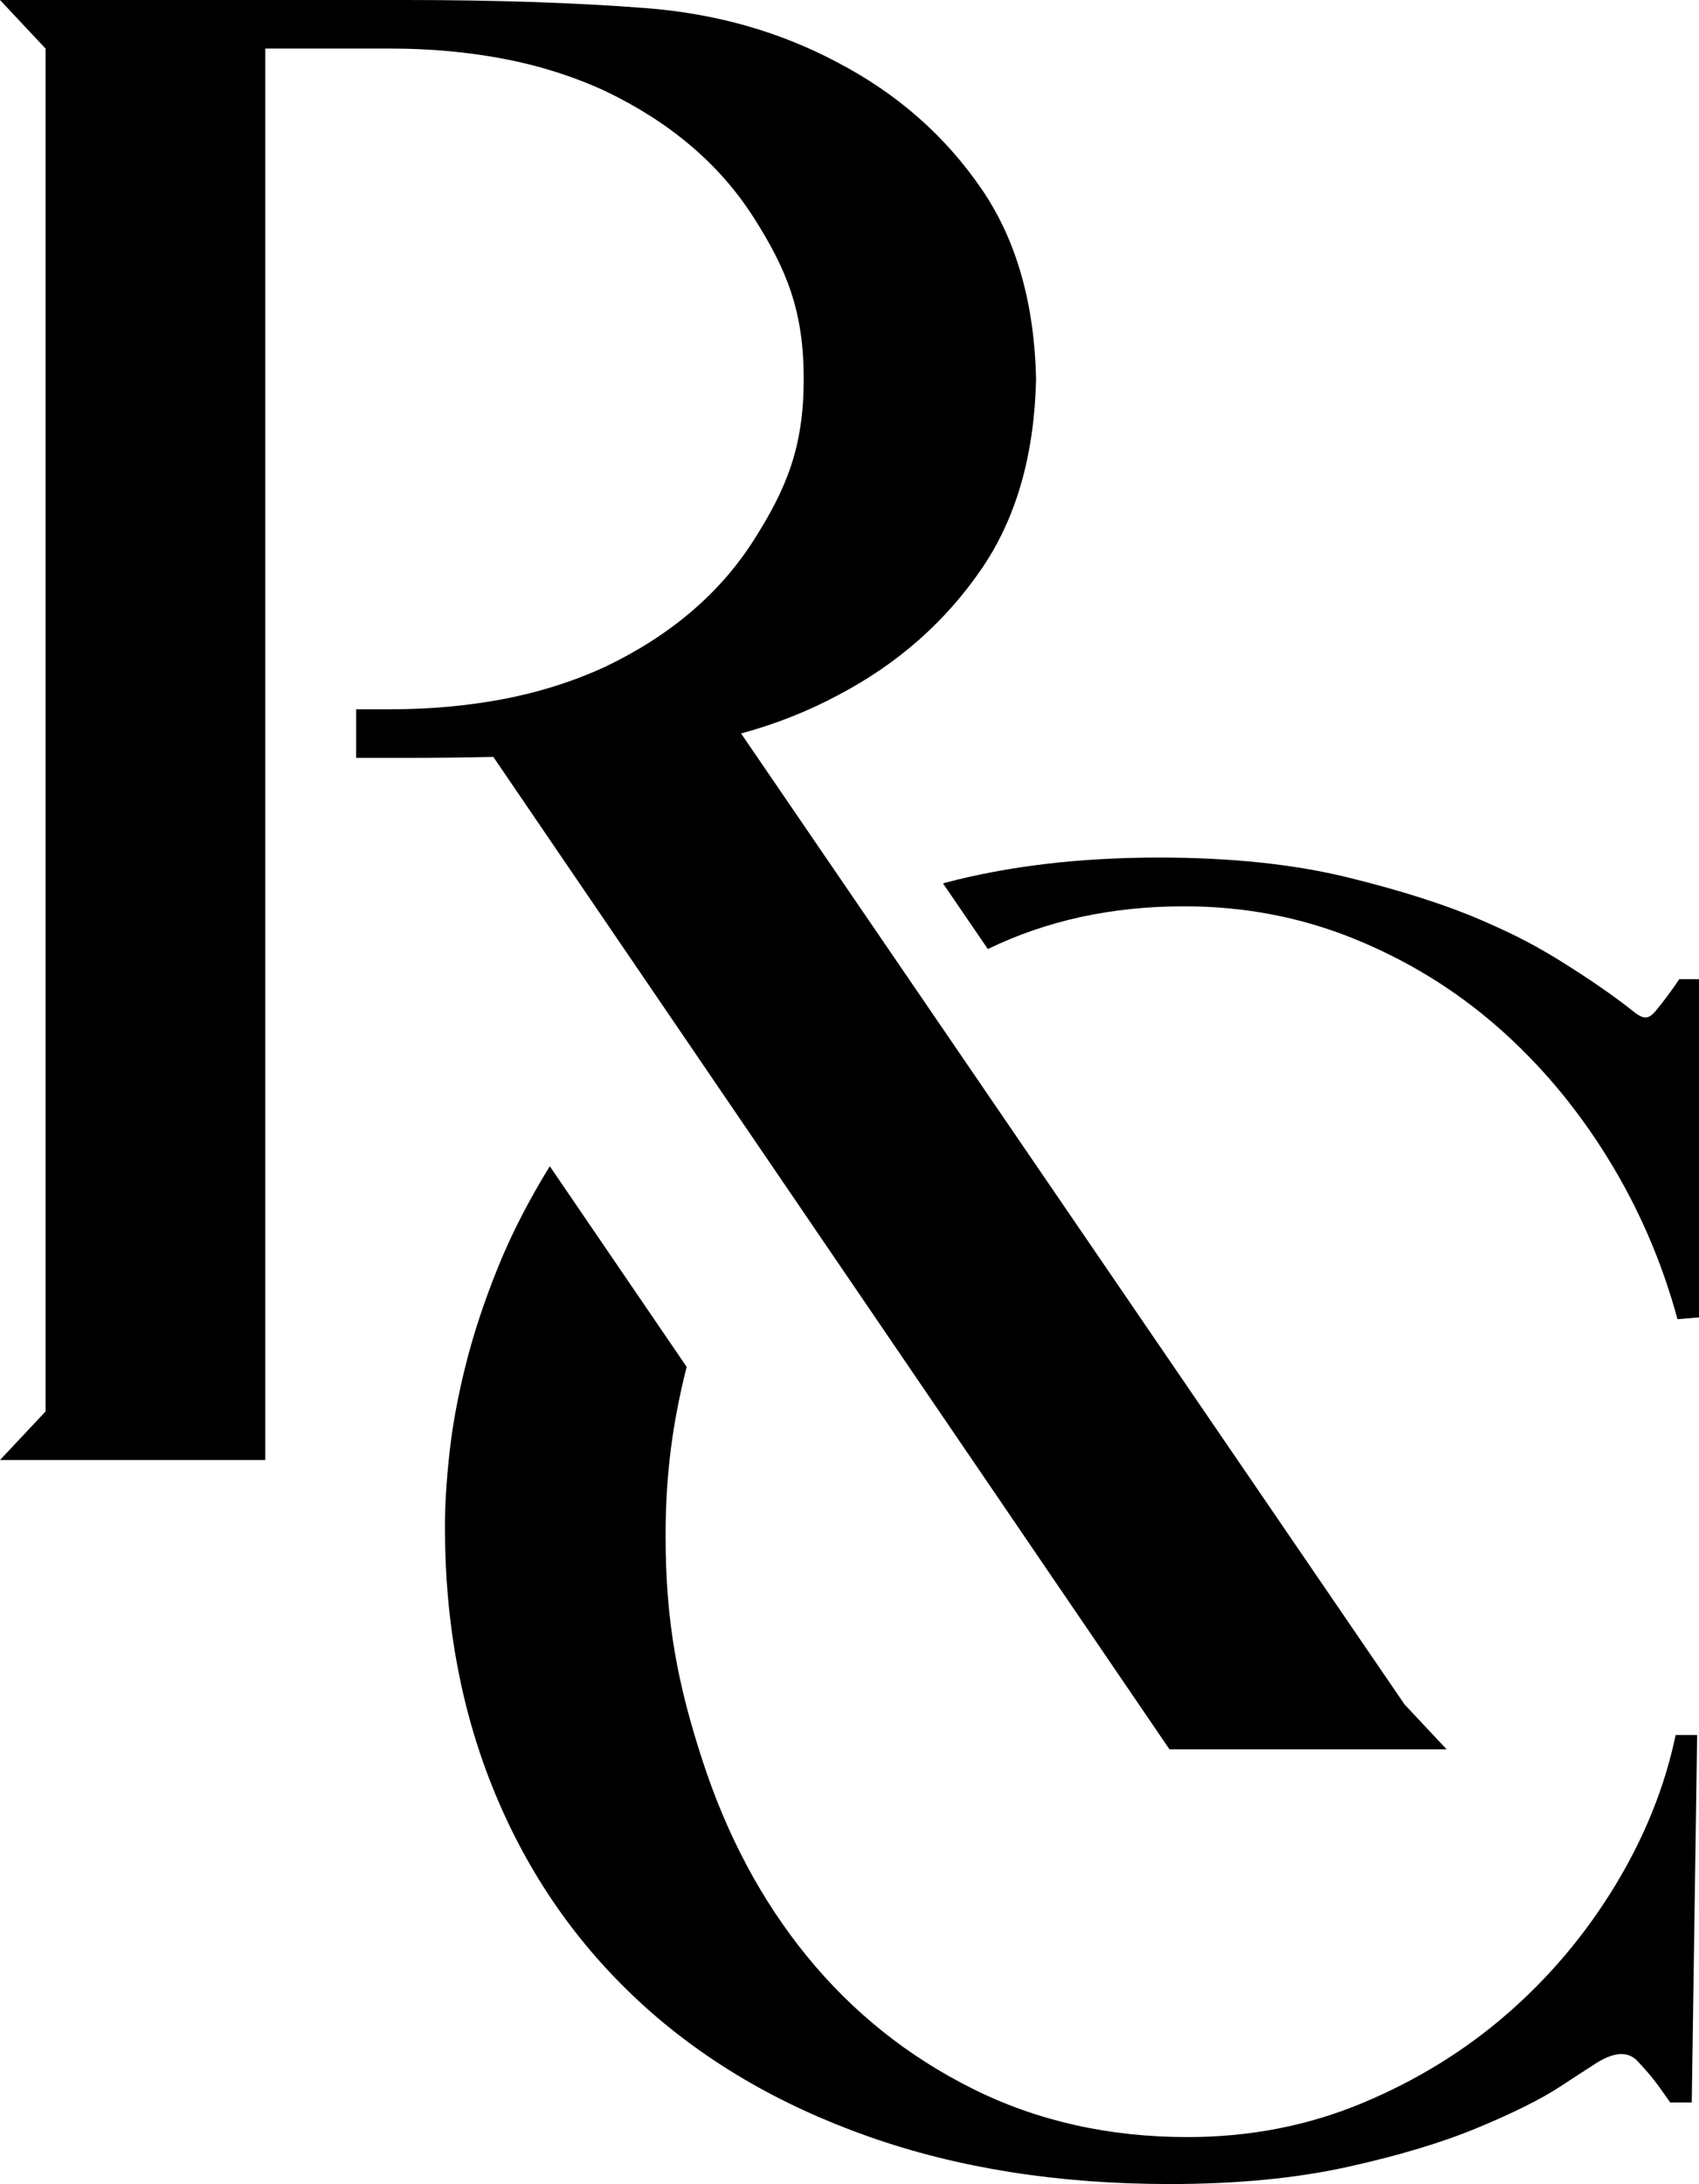 <?xml version="1.0" encoding="UTF-8"?><svg id="a" xmlns="http://www.w3.org/2000/svg" viewBox="0 0 551.67 708.8"><path d="M545.26,317.78c-2.33,3.5-4.86,6.9-7.57,10.2-2.72,3.3-4.34,2.67-7.87-.15,0,0-7.67-6.29-21.84-15.15-8.53-5.33-15.14-8.93-26.8-13.98-11.65-5.04-26.21-9.7-43.69-13.98-17.48-4.27-37.86-6.41-61.16-6.41-25.63,0-48.74,2.72-69.32,8.15-.28,.07-.55,.16-.82,.23l14.57,21.31c19.01-9.24,40.25-13.87,63.73-13.87,19.42,0,37.77,3.49,55.05,10.48,17.28,6.99,32.81,16.51,46.6,28.55,13.78,12.04,25.72,26.21,35.82,42.53,10.09,16.31,17.67,33.79,22.72,52.43l6.99-.58v-109.76h-6.41Z"/><path d="M544.09,563.07c-3.5,16.71-10,32.92-19.52,48.64-9.52,15.73-21.17,29.62-34.95,41.65-13.79,12.04-29.52,21.75-47.19,29.13-17.68,7.38-36.61,11.07-56.79,11.07-25.63,0-48.93-5.24-69.91-15.73-20.97-10.48-38.84-24.76-53.59-42.81-14.77-18.06-26.13-39.32-34.08-63.79-7.96-24.47-11.94-44.76-11.94-72.72,0-20.41,2.32-36.92,6.84-54.91l-44.44-65.12c-6.83,11.08-12.49,22.06-16.87,32.94-4.47,11.07-7.96,21.65-10.48,31.75-2.53,10.1-4.28,19.62-5.24,28.54-.97,8.94-1.46,16.9-1.46,23.88,0,31.46,5.43,60.29,16.31,86.51,10.87,26.22,26.51,48.74,46.89,67.57,20.39,18.84,45.15,33.4,74.27,43.69,29.13,10.29,61.75,15.44,97.86,15.44,21.75,0,40.97-1.85,57.67-5.54,16.69-3.68,30.88-7.95,42.53-12.81,11.65-4.85,20.58-9.32,26.79-13.4,6.21-4.08,9.38-6.11,10.04-6.53,2.03-1.29,9.84-7.03,14.9-1.6,5.04,5.44,5.94,6.81,10.6,13.42h6.99l1.75-119.27h-6.99Z"/><path d="M160.19,245.65c-9.2,.2-18.75,.31-28.7,.31h-15.86v-15.78h11.26c12.7,0,24.86-1.1,36.47-3.29,11.6-2.2,22.68-5.7,33.19-10.51,21.03-10.08,37.02-23.66,47.98-40.75,10.95-17.09,16.43-30.66,16.43-52.57,0-.03,0-.06,0-.09s0-.06,0-.09c0-21.9-5.48-35.48-16.43-52.57-10.96-17.09-26.95-30.66-47.98-40.75-10.51-4.82-21.59-8.32-33.19-10.51-11.61-2.19-23.77-3.29-36.47-3.29h-40.75V473.83H0l14.81-15.78V15.78L0,0H131.49c29.35,0,55.42,.88,78.21,2.63,22.77,1.76,43.59,7.67,62.43,17.74,19.27,10.08,34.83,23.77,46.66,41.07,11.24,16.45,17.07,36.99,17.63,61.54-.56,24.55-6.39,45.09-17.63,61.54-11.83,17.3-27.39,30.99-46.66,41.08-9.94,5.32-20.45,9.44-31.5,12.44l215.44,315.12,13.65,14.55h-90L160.19,245.65"/></svg>
